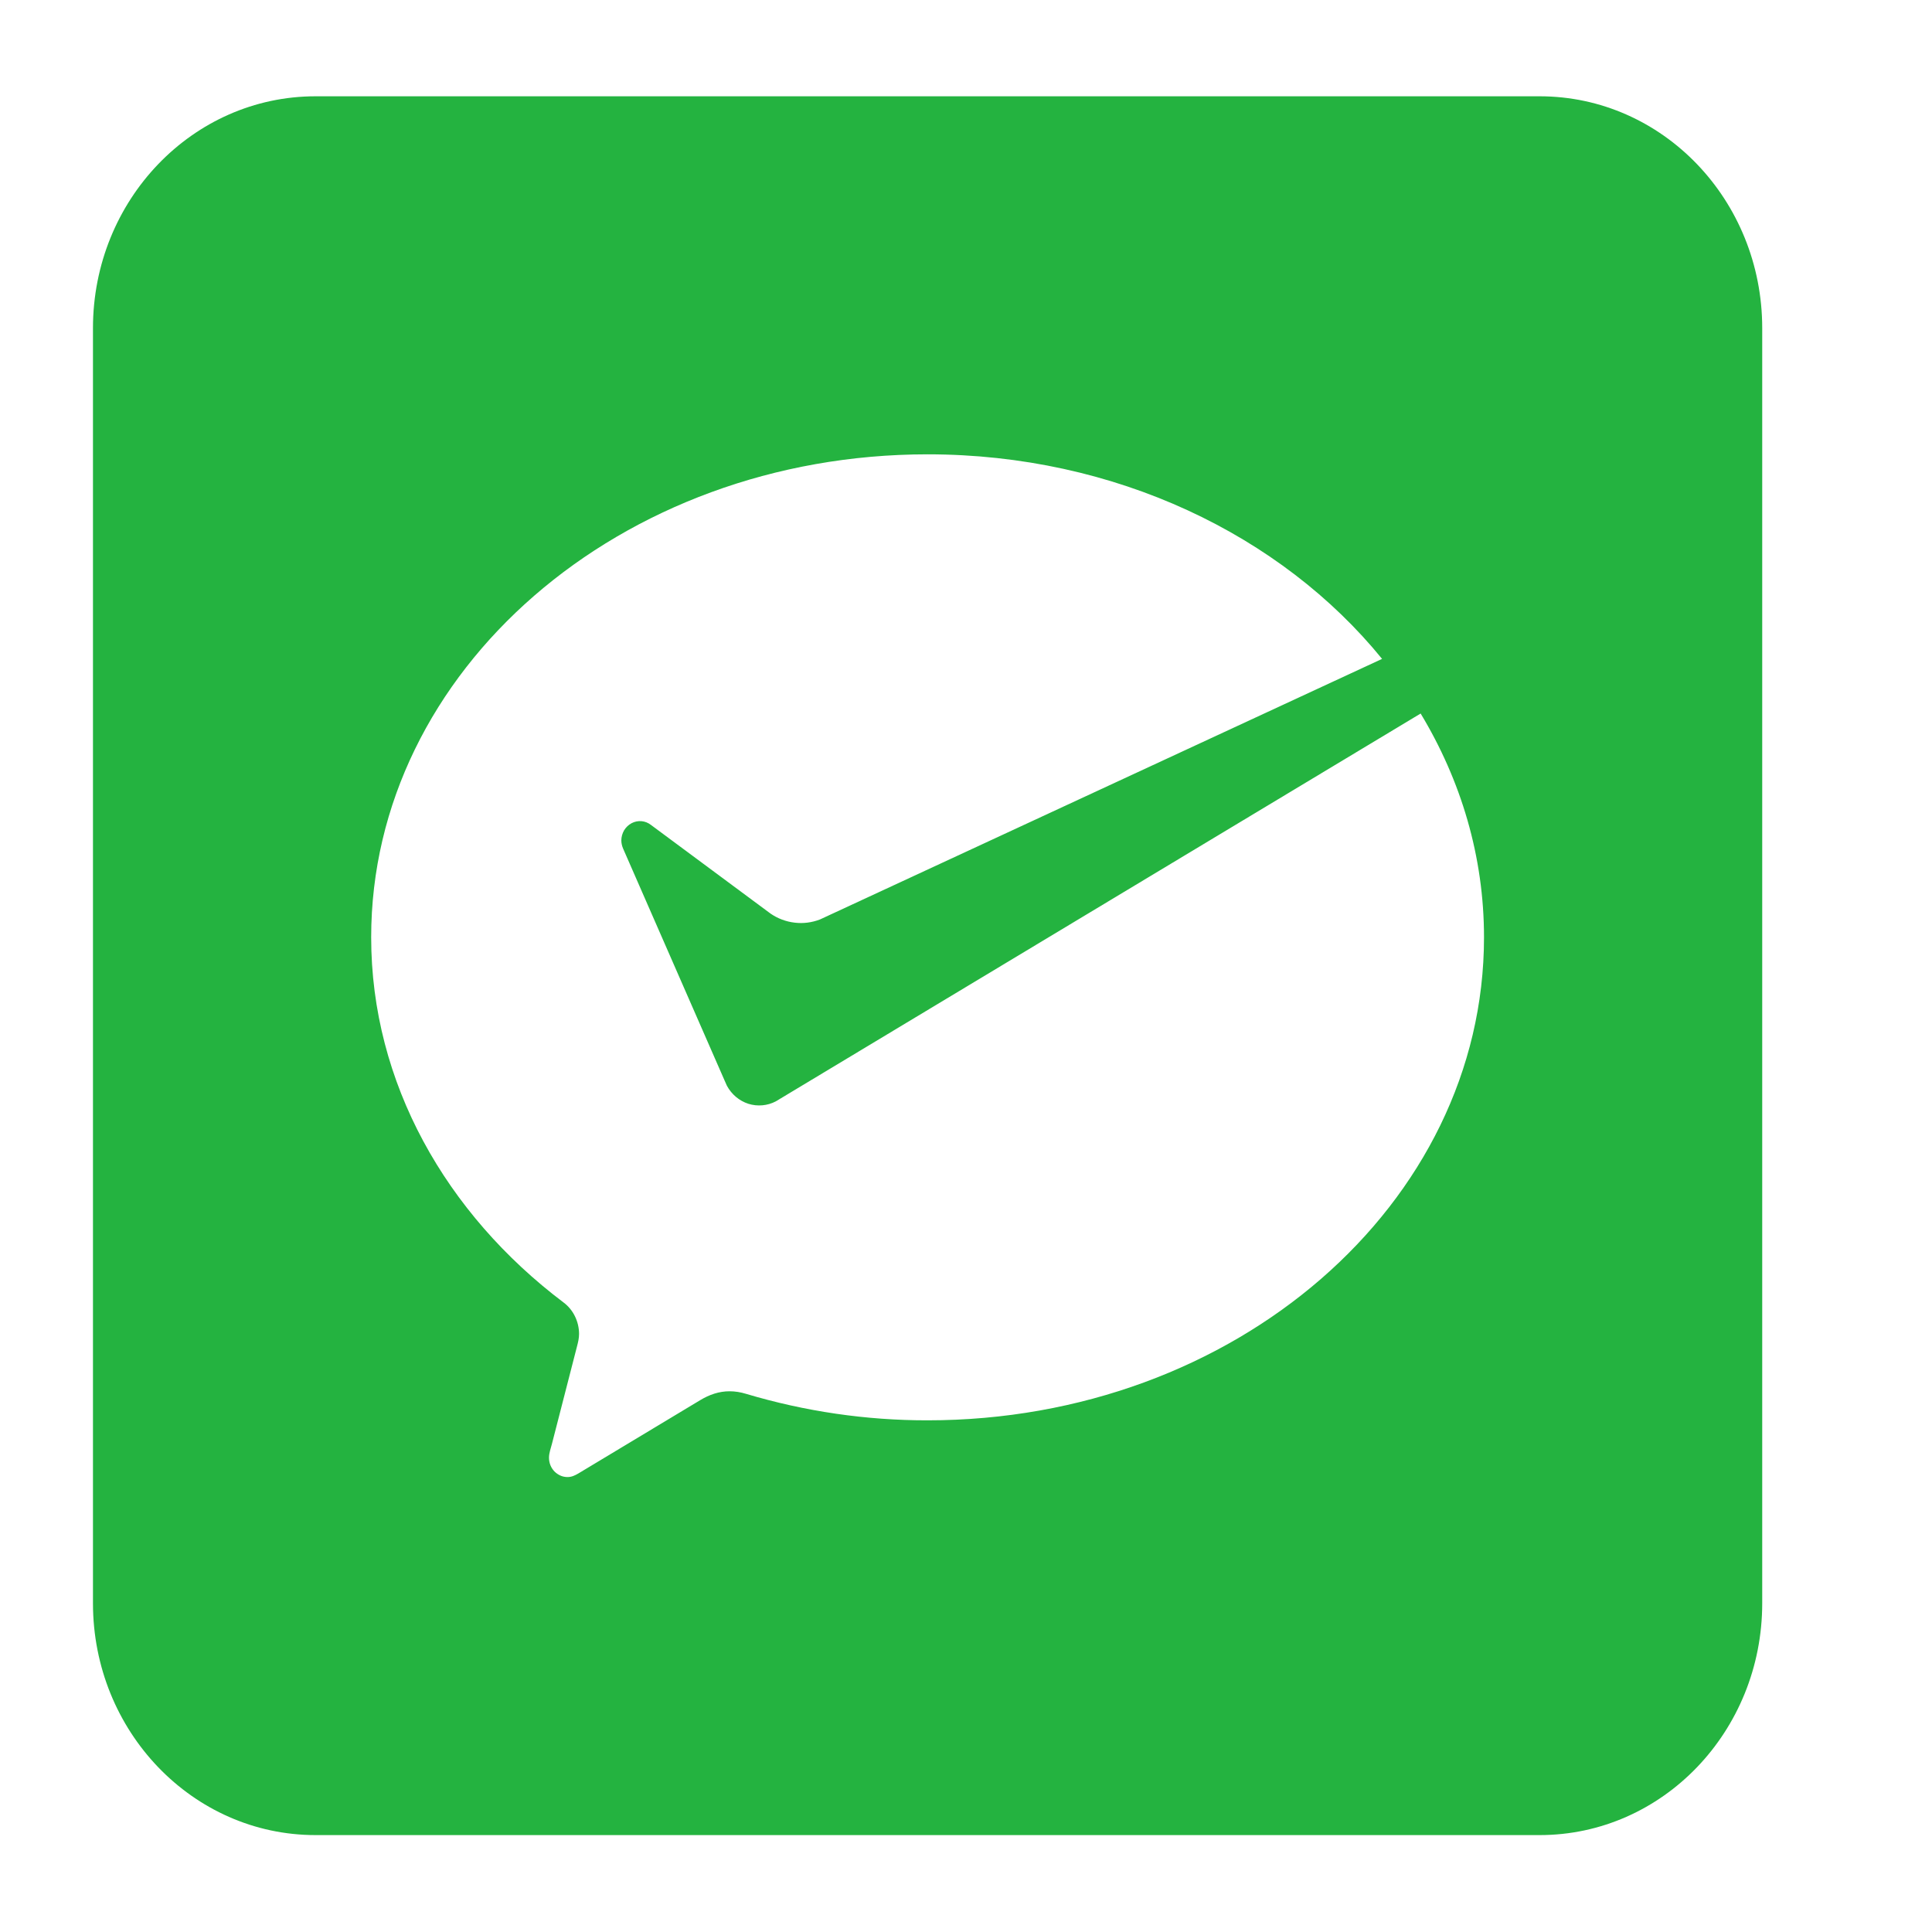 <svg width="25" height="25" viewBox="0 0 25 25" fill="none" xmlns="http://www.w3.org/2000/svg">
<g id="Group 1000006283">
<g id="&#229;&#190;&#174;&#228;&#191;&#161;&#230;&#148;&#175;&#228;&#187;&#152; (1) 1">
<path id="Vector" d="M19.923 1.246H4.083C2.493 1.246 1.203 2.589 1.203 4.246V20.746C1.203 22.403 2.493 23.746 4.083 23.746H19.923C21.514 23.746 22.803 22.403 22.803 20.746V4.246C22.803 2.589 21.514 1.246 19.923 1.246ZM12.003 18.379C11.208 18.38 10.417 18.264 9.653 18.036C9.584 18.015 9.513 18.003 9.441 18.003C9.303 18.003 9.178 18.047 9.059 18.119L7.483 19.067C7.439 19.093 7.396 19.113 7.344 19.113C7.313 19.113 7.281 19.107 7.252 19.094C7.223 19.081 7.197 19.063 7.174 19.04C7.152 19.017 7.134 18.989 7.122 18.959C7.11 18.928 7.104 18.896 7.104 18.863C7.104 18.801 7.128 18.739 7.143 18.68L7.467 17.42C7.481 17.367 7.493 17.316 7.493 17.261C7.493 17.181 7.474 17.102 7.439 17.031C7.404 16.96 7.353 16.899 7.291 16.853C5.773 15.707 4.803 14.012 4.803 12.129C4.803 8.677 8.027 5.879 12.003 5.879C14.433 5.879 16.581 6.925 17.884 8.526L10.61 11.898C10.505 11.938 10.393 11.953 10.282 11.939C10.171 11.926 10.064 11.886 9.971 11.822L8.424 10.675C8.388 10.647 8.346 10.63 8.302 10.626C8.257 10.622 8.213 10.631 8.173 10.652C8.133 10.673 8.1 10.705 8.076 10.744C8.053 10.784 8.04 10.829 8.04 10.876C8.04 10.911 8.049 10.948 8.063 10.981L9.374 13.977L9.406 14.049C9.466 14.161 9.566 14.245 9.684 14.283C9.802 14.32 9.93 14.309 10.04 14.251L10.093 14.219L18.383 9.233C18.906 10.099 19.203 11.084 19.203 12.129C19.203 15.581 15.98 18.379 12.003 18.379Z" fill="#24B340"/>
</g>
</g>
</svg>
